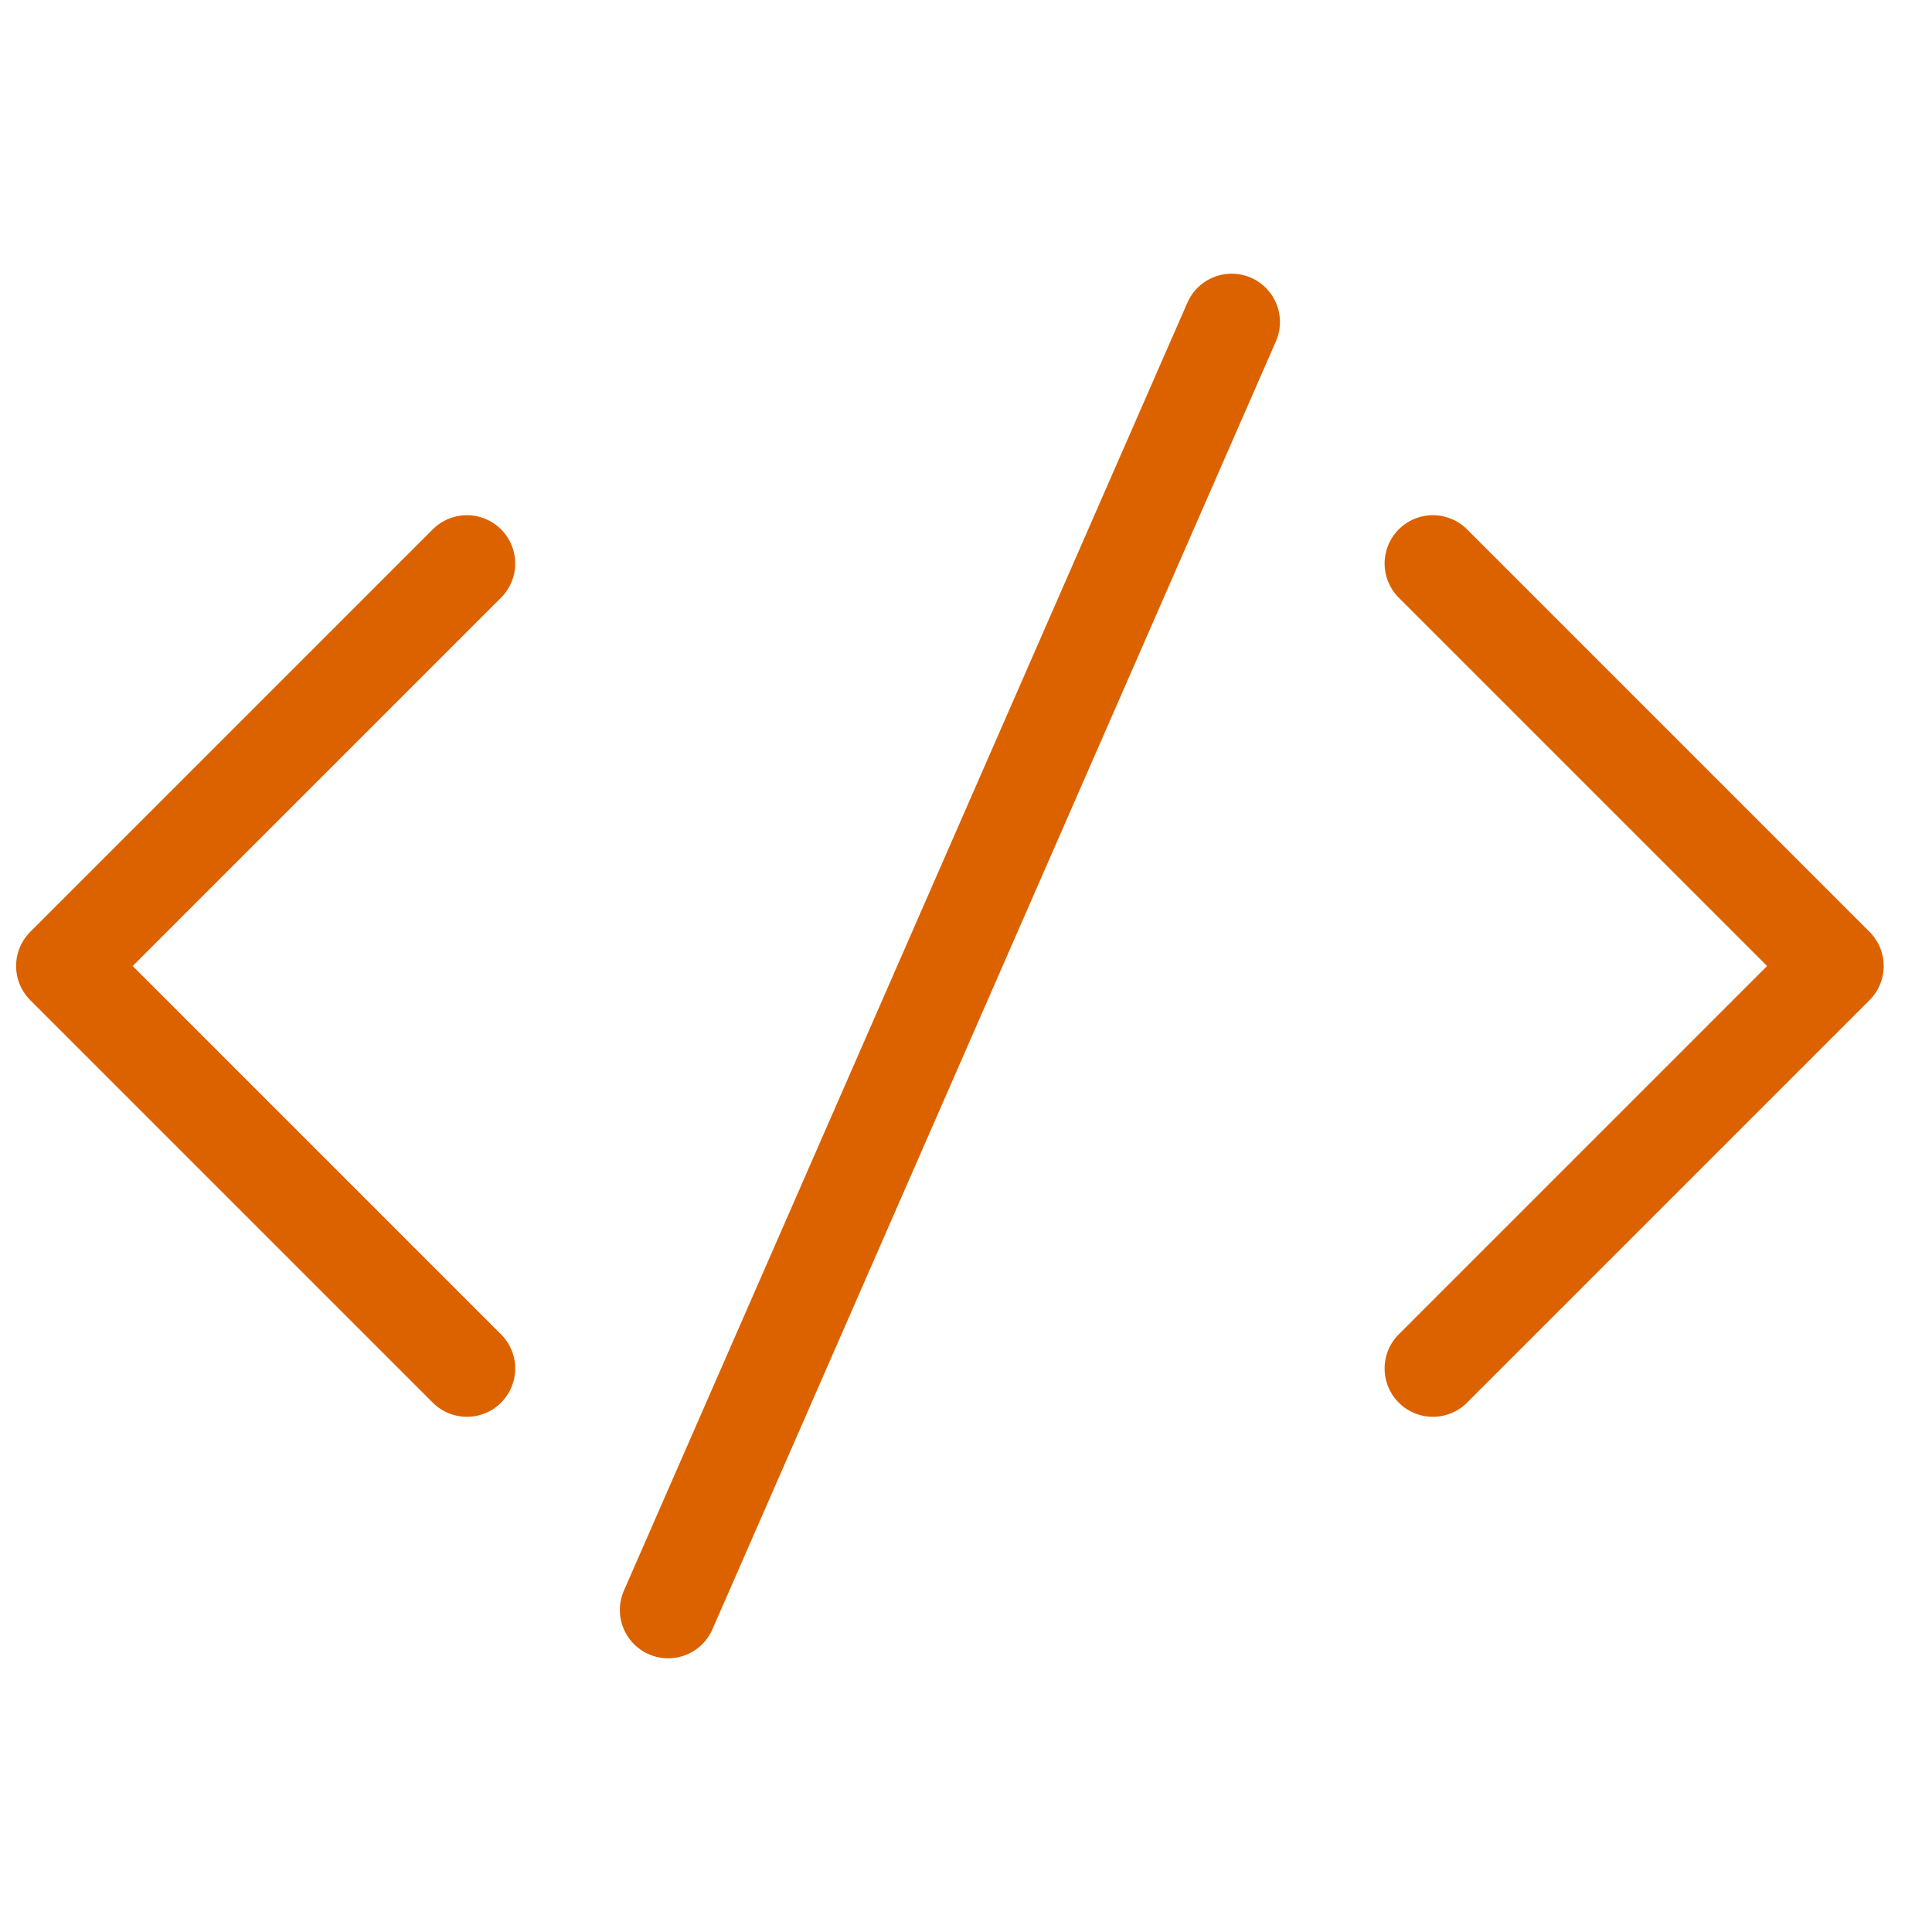 <svg id="Group_6801" data-name="Group 6801" xmlns="http://www.w3.org/2000/svg" width="30" height="30" viewBox="0 0 30 30">
  <rect id="Rectangle_1451" data-name="Rectangle 1451" width="30" height="30" fill="none"/>
  <g id="code-2" transform="translate(1 5)">
    <path id="Path_2227" data-name="Path 2227" d="M7.25,7,1,13.25,7.25,19.5" transform="translate(-1 -3.25)" fill="none" stroke="#dc6200" stroke-linecap="round" stroke-linejoin="round" stroke-miterlimit="10" stroke-width="1.5"/>
    <path id="Path_2228" data-name="Path 2228" d="M18,19.5l6.25-6.25L18,7" transform="translate(3.25 -3.25)" fill="none" stroke="#dc6200" stroke-linecap="round" stroke-linejoin="round" stroke-miterlimit="10" stroke-width="1.5"/>
    <path id="Path_2229" data-name="Path 2229" d="M8.5,24,17.25,4" transform="translate(0.875 -4)" fill="none" stroke="#dc6200" stroke-linecap="round" stroke-miterlimit="10" stroke-width="1.5"/>
  </g>
</svg>
